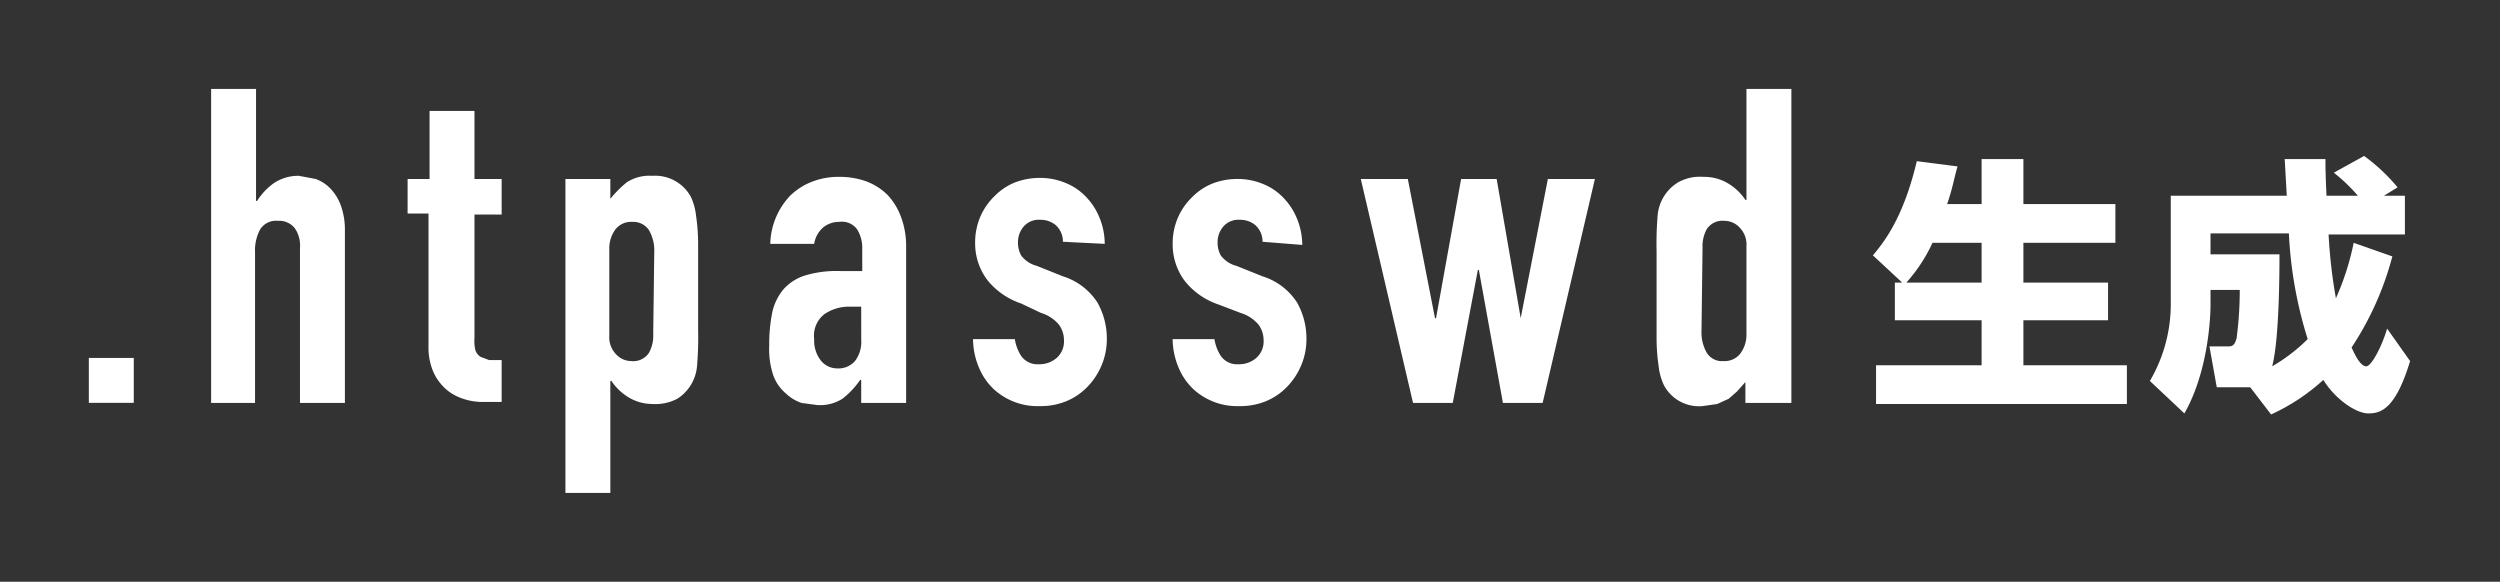 <svg xmlns="http://www.w3.org/2000/svg" width="556.555" height="129.501" viewBox="0 0 556.555 129.501"><rect x="0" y="0" width="556.555" height="129.501" fill="#333333" stroke="none"/><g transform="translate(-116 -95.078)"><rect width="10.005" height="9.996" transform="translate(135.777 174.763)" fill="#fff"/><path d="M20.2,78.4V8.5h10V33.431h.233A14.2,14.2,0,0,1,34.16,29.47a9.762,9.762,0,0,1,5.584-1.631l3.723.7a8.608,8.608,0,0,1,3.257,2.1,10.72,10.72,0,0,1,2.327,3.728,15.864,15.864,0,0,1,.931,5.592V78.4h-10V43.916a6.764,6.764,0,0,0-1.163-4.427,4.418,4.418,0,0,0-3.723-1.631,4.186,4.186,0,0,0-3.955,1.864,9.8,9.8,0,0,0-1.163,5.126V78.4Z" transform="translate(142.8 106.382)" fill="#fff"/><path d="M43.886,25.745V10.6h10V25.745h6.05v7.922h-6.05V61.161a8.631,8.631,0,0,0,.233,2.8,2.8,2.8,0,0,0,1.163,1.4l1.861.7h2.792v9.32H55.985a13.479,13.479,0,0,1-5.817-1.165,10.239,10.239,0,0,1-3.723-2.8,10.722,10.722,0,0,1-2.094-3.728,14,14,0,0,1-.7-3.961V33.434H39V25.745Z" transform="translate(167.742 109.175)" fill="#fff"/><path d="M54.1,87.413v-69.9h10V21.94a24.215,24.215,0,0,1,3.723-3.728,9.3,9.3,0,0,1,5.584-1.4,9.071,9.071,0,0,1,8.609,4.66,13.3,13.3,0,0,1,1.163,4.194,43.862,43.862,0,0,1,.465,6.524V51.065a75.14,75.14,0,0,1-.233,7.922A9.555,9.555,0,0,1,79,66.443a10.458,10.458,0,0,1-5.584,1.165,10.226,10.226,0,0,1-5.119-1.4,12.105,12.105,0,0,1-3.955-3.728H64.1V87.413Zm19.777-53.59a9.1,9.1,0,0,0-1.163-4.893,4.186,4.186,0,0,0-3.723-1.864A4.418,4.418,0,0,0,65.268,28.7a7,7,0,0,0-1.4,4.427V52.463a5.363,5.363,0,0,0,1.4,3.961,4.651,4.651,0,0,0,3.49,1.631,4.186,4.186,0,0,0,3.955-1.864A7.931,7.931,0,0,0,73.645,52Z" transform="translate(187.776 117.407)" fill="#fff"/><path d="M94.088,67.229V62.1h-.233A18.63,18.63,0,0,1,89.9,66.3a9.3,9.3,0,0,1-5.584,1.4l-3.49-.466a9.3,9.3,0,0,1-3.49-2.1,9.553,9.553,0,0,1-2.792-3.961,18.43,18.43,0,0,1-.931-6.757,35.467,35.467,0,0,1,.7-7.456,11.89,11.89,0,0,1,2.559-5.126A10.7,10.7,0,0,1,81.756,38.8a24.4,24.4,0,0,1,7.678-.932h4.886V32.745a7.7,7.7,0,0,0-1.163-4.194A4.185,4.185,0,0,0,89.2,26.92a5.579,5.579,0,0,0-3.49,1.165,6.06,6.06,0,0,0-2.094,3.728H73.845A16.089,16.089,0,0,1,78.266,21.1a14.191,14.191,0,0,1,4.653-3.029A16.035,16.035,0,0,1,89.2,16.9a17.428,17.428,0,0,1,5.817.932A13.491,13.491,0,0,1,99.9,20.862a14.447,14.447,0,0,1,3.025,4.893,18.43,18.43,0,0,1,1.163,6.757V67.229Zm0-21.436H91.529a9.762,9.762,0,0,0-5.584,1.631,6.062,6.062,0,0,0-2.327,5.592,7.23,7.23,0,0,0,1.4,4.66,4.651,4.651,0,0,0,3.723,1.864,4.883,4.883,0,0,0,3.955-1.631,7,7,0,0,0,1.4-4.66Z" transform="translate(213.635 117.553)" fill="#fff"/><path d="M113.11,31.214a4.9,4.9,0,0,0-1.629-3.728,5.347,5.347,0,0,0-3.49-1.165,4.418,4.418,0,0,0-3.723,1.631,5.364,5.364,0,0,0-1.163,3.495,5.831,5.831,0,0,0,.7,2.8,6.281,6.281,0,0,0,3.49,2.33l5.817,2.33a14.2,14.2,0,0,1,7.678,5.825,16.328,16.328,0,0,1,2.094,8.155,14.931,14.931,0,0,1-1.163,5.825,15.381,15.381,0,0,1-3.025,4.66,13.96,13.96,0,0,1-4.654,3.262,14.873,14.873,0,0,1-6.049,1.165,14.414,14.414,0,0,1-10.238-3.728,13.98,13.98,0,0,1-3.257-4.66,16.564,16.564,0,0,1-1.4-6.524h9.307a9.561,9.561,0,0,0,1.4,3.728,4.419,4.419,0,0,0,3.955,1.864,5.812,5.812,0,0,0,3.955-1.4,4.9,4.9,0,0,0,1.629-3.961,5.831,5.831,0,0,0-1.163-3.5,8.375,8.375,0,0,0-3.955-2.563l-4.421-2.1a16.287,16.287,0,0,1-7.445-5.126,13.526,13.526,0,0,1-2.792-8.388,14.464,14.464,0,0,1,1.163-5.825,14.215,14.215,0,0,1,3.257-4.66,13.26,13.26,0,0,1,4.653-3.029A15.57,15.57,0,0,1,108.224,17a14.641,14.641,0,0,1,5.584,1.165,12.8,12.8,0,0,1,4.421,3.029,14.447,14.447,0,0,1,3.025,4.66,15.4,15.4,0,0,1,1.163,5.825Z" transform="translate(239.519 117.686)" fill="#fff"/><path d="M132.21,31.081a4.9,4.9,0,0,0-1.629-3.728,5.347,5.347,0,0,0-3.49-1.165,4.418,4.418,0,0,0-3.723,1.631,5.364,5.364,0,0,0-1.163,3.495,5.831,5.831,0,0,0,.7,2.8,6.282,6.282,0,0,0,3.49,2.33l5.817,2.33a14.2,14.2,0,0,1,7.678,5.825,16.328,16.328,0,0,1,2.094,8.155,14.929,14.929,0,0,1-1.163,5.825,15.38,15.38,0,0,1-3.025,4.66,13.96,13.96,0,0,1-4.653,3.262,14.873,14.873,0,0,1-6.049,1.165,14.414,14.414,0,0,1-10.238-3.728,13.98,13.98,0,0,1-3.257-4.66,16.564,16.564,0,0,1-1.4-6.524h9.307a9.561,9.561,0,0,0,1.4,3.728,4.418,4.418,0,0,0,3.955,1.864,5.812,5.812,0,0,0,3.955-1.4,4.9,4.9,0,0,0,1.629-3.961,5.83,5.83,0,0,0-1.163-3.495,8.375,8.375,0,0,0-3.955-2.563l-4.886-1.864a16.286,16.286,0,0,1-7.446-5.126,13.526,13.526,0,0,1-2.792-8.388,14.464,14.464,0,0,1,1.163-5.825,14.213,14.213,0,0,1,3.257-4.66,13.26,13.26,0,0,1,4.653-3.029,15.57,15.57,0,0,1,5.584-.932,14.641,14.641,0,0,1,5.584,1.165,12.8,12.8,0,0,1,4.421,3.029,14.448,14.448,0,0,1,3.025,4.66,15.4,15.4,0,0,1,1.163,5.825Z" transform="translate(264.859 117.819)" fill="#fff"/><path d="M182.319,17.1,170.685,66.962h-8.842l-5.352-29.591h-.233l-5.584,29.591h-8.842L130.2,17.1h10.47l6.049,30.989h.233L152.537,17.1h7.911L165.8,48.089h0L171.849,17.1Z" transform="translate(288.741 117.82)" fill="#fff"/><path d="M178.288,78.4V73.74l-1.861,2.1-1.861,1.631-2.559,1.165-3.257.466a8.839,8.839,0,0,1-8.609-4.66,13.3,13.3,0,0,1-1.163-4.194,43.627,43.627,0,0,1-.465-6.524V44.615a76.784,76.784,0,0,1,.233-7.922,9.555,9.555,0,0,1,4.654-7.456,9.994,9.994,0,0,1,5.584-1.165,10.227,10.227,0,0,1,5.352,1.4,12.106,12.106,0,0,1,3.955,3.728h.233V8.5h10V78.4Zm-9.772-16.077a9.1,9.1,0,0,0,1.163,4.893A3.954,3.954,0,0,0,173.4,69.08a4.418,4.418,0,0,0,3.723-1.631,7,7,0,0,0,1.4-4.427V43.45a5.364,5.364,0,0,0-1.4-3.961,4.651,4.651,0,0,0-3.49-1.631,4.186,4.186,0,0,0-3.956,1.864,7.932,7.932,0,0,0-.931,4.194Z" transform="translate(326.277 106.382)" fill="#fff"/><path d="M185.715,42.694,179.2,36.636c2.327-2.8,6.747-8.155,9.772-20.97l9.074,1.165c-.7,2.33-1.163,5.126-2.327,8.388H203.4V15.2H212.7V25.219H233.18V33.84H212.7v8.854h18.847v8.388H212.7V61.1H235.74v8.621H179.9V61.1h23.5V51.082H184.086V42.694Zm17.683,0V33.84H192.462a35.418,35.418,0,0,1-5.817,8.854Z" transform="translate(353.751 115.293)" fill="#fff"/><path d="M228.037,66.393h-7.446l-1.629-9.087h3.955c.931,0,1.629,0,2.094-1.864a81.885,81.885,0,0,0,.7-10.718H219.2v3.495c0,1.4-.233,14.213-5.817,24L205.7,64.995a33.819,33.819,0,0,0,4.653-17.708V23.754H236.18l-.465-8.155h9.074c0,1.631,0,3.029.233,8.155H252a37.48,37.48,0,0,0-5.352-5.126L253.4,14.9a41.2,41.2,0,0,1,7.446,6.99l-3.025,1.864h4.653v8.621H245.487a113.861,113.861,0,0,0,1.629,14.213,58.315,58.315,0,0,0,3.955-12.349l8.609,3.029a68.082,68.082,0,0,1-9.074,20.271c.931,2.1,2.094,4.194,3.257,4.194s3.49-4.427,4.653-8.388l5.119,7.223c-3.257,10.718-6.515,11.65-9.307,11.65s-7.446-3.262-10.005-7.456a45.133,45.133,0,0,1-11.634,7.689ZM234.552,36.8c0,3.029,0,18.873-1.629,24.931a38.163,38.163,0,0,0,7.911-6.058,92.855,92.855,0,0,1-4.188-23.533H219.2V36.8Z" transform="translate(388.909 114.894)" fill="#fff"/><rect width="556.555" height="129.501" transform="translate(116 95.078)" fill="none"/></g></svg>